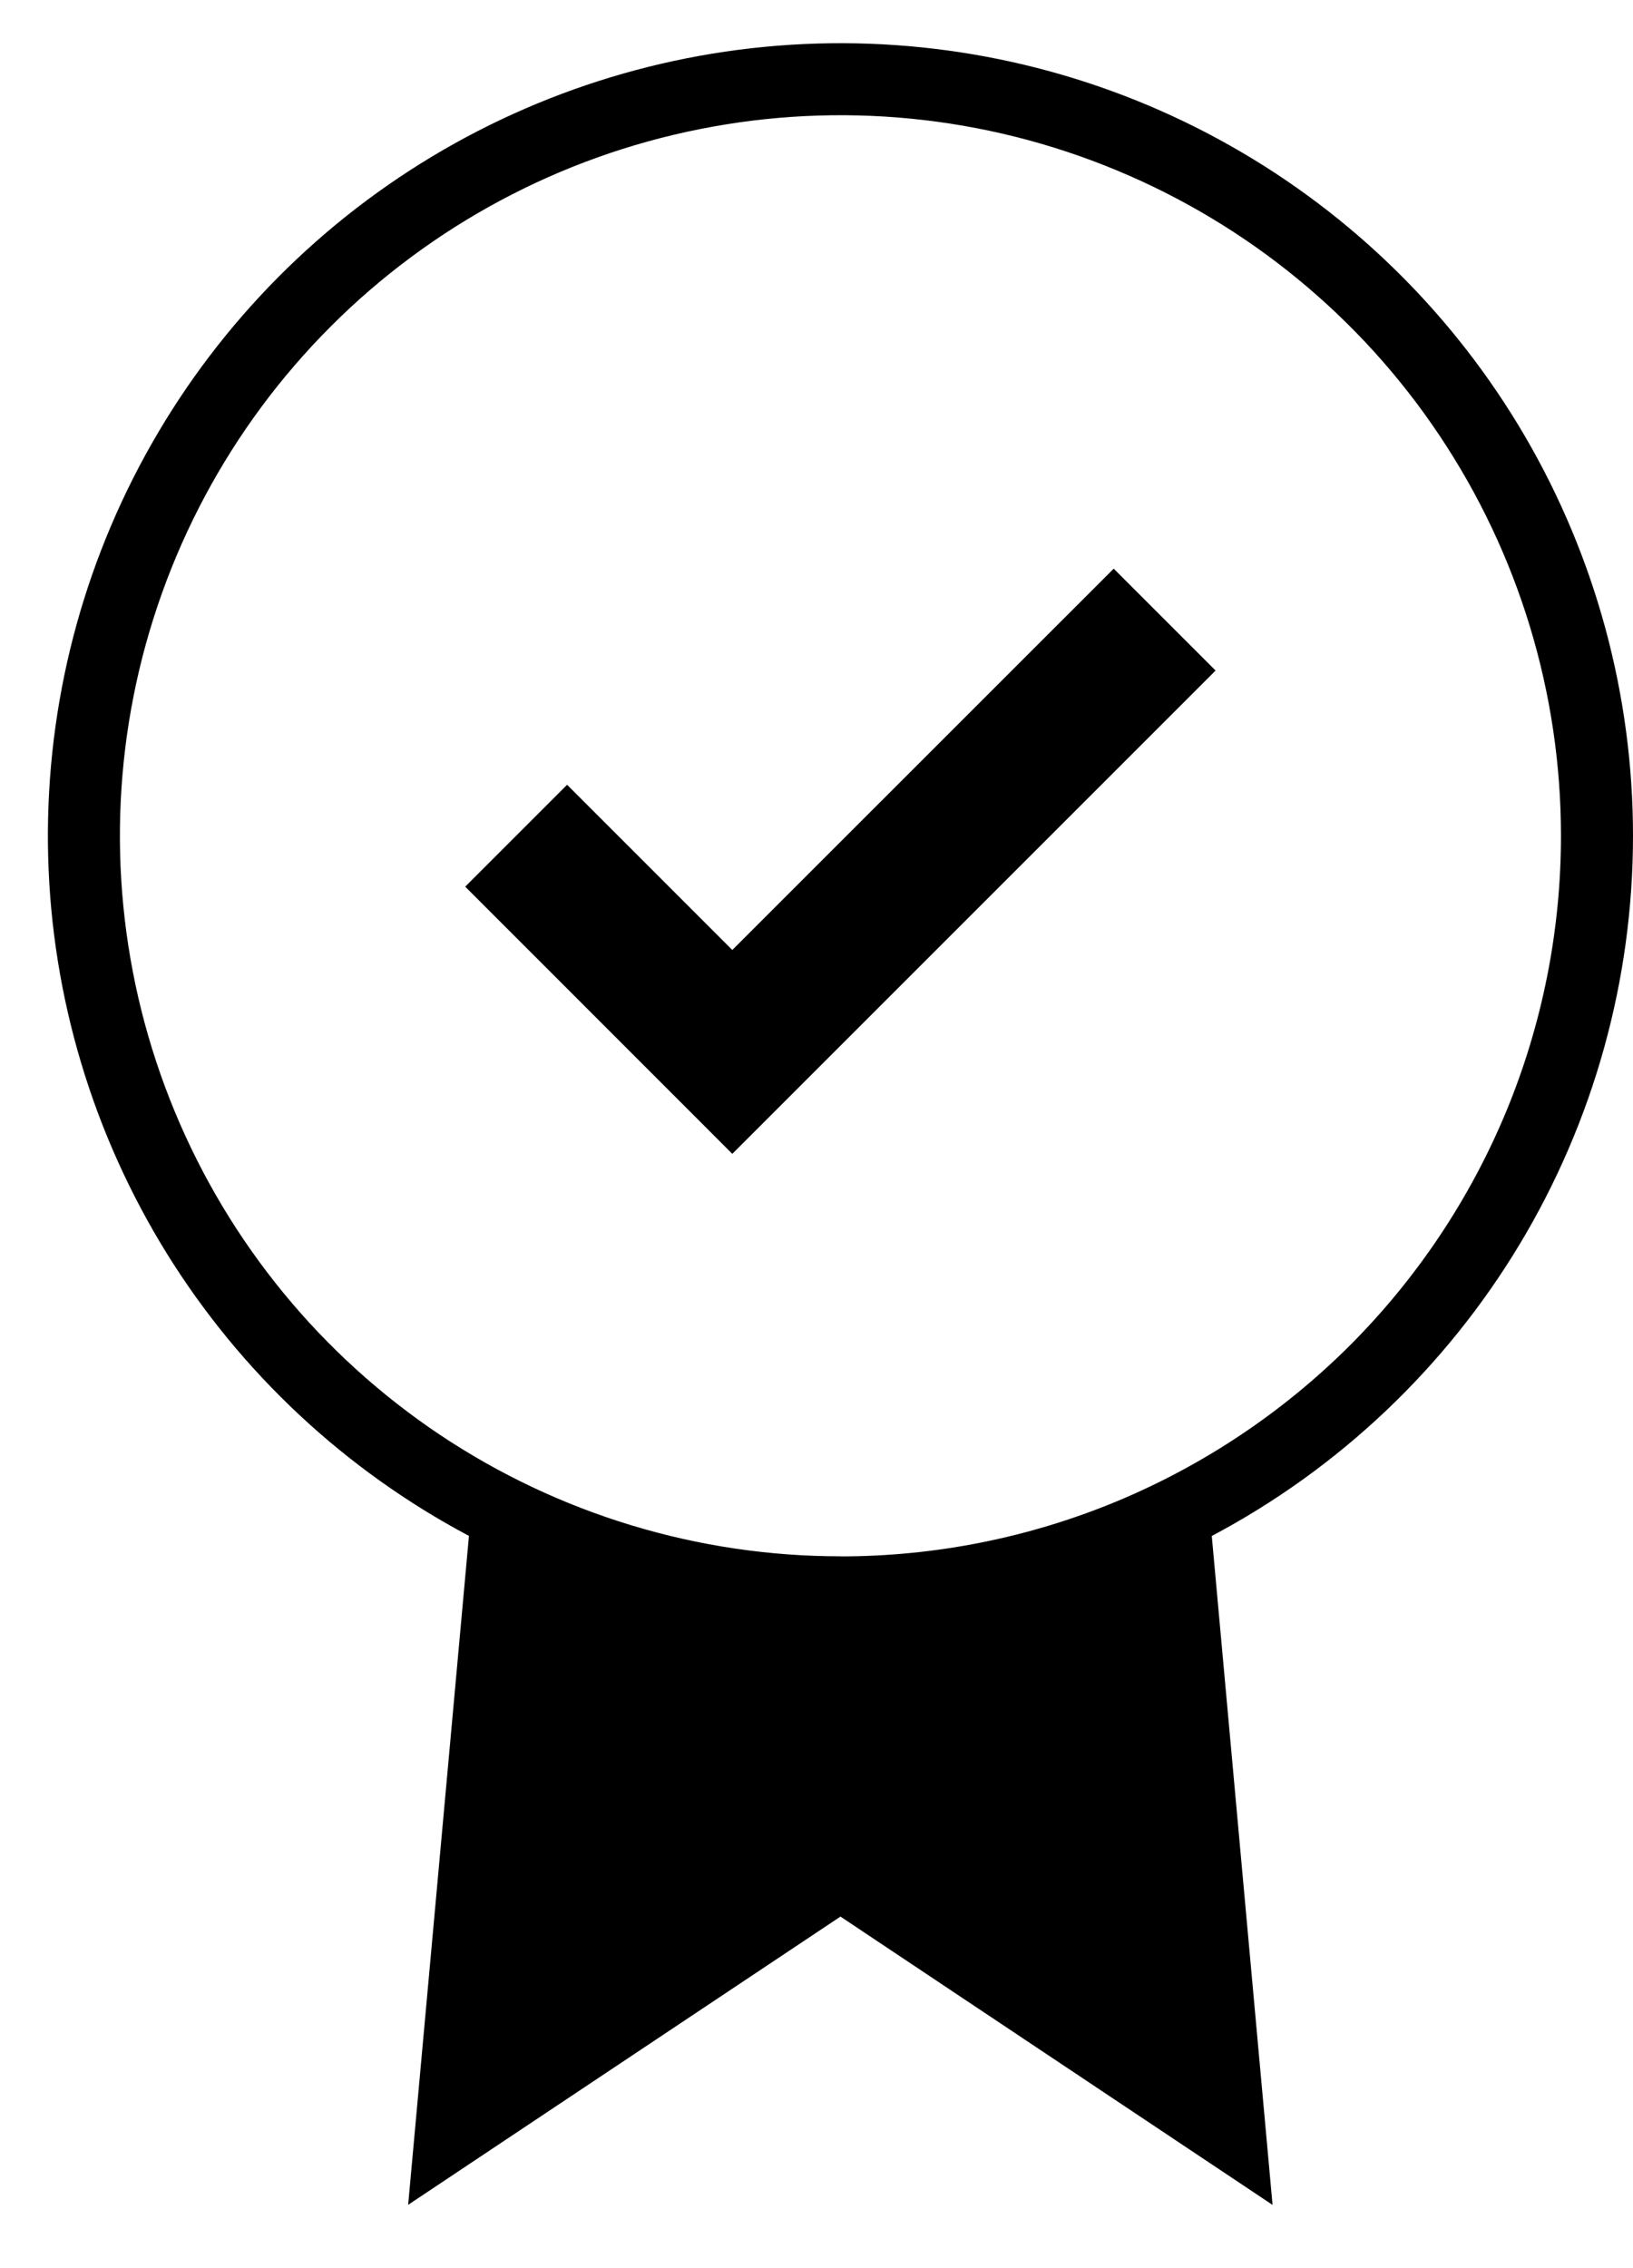 <svg width="18" height="25" viewBox="0 0 18 25" fill="none" xmlns="http://www.w3.org/2000/svg">
<path d="M8.072 10.471L6.251 8.65L5.128 9.773L8.072 12.718L13.399 7.391L12.276 6.268L8.072 10.471Z" fill="black"/>
<path d="M18 9.212C18 7.665 17.589 6.146 16.81 4.81C16.03 3.474 14.91 2.369 13.564 1.608C12.218 0.846 10.693 0.456 9.147 0.477C7.6 0.498 6.087 0.929 4.761 1.726C3.436 2.523 2.346 3.658 1.603 5.014C0.859 6.371 0.49 7.9 0.531 9.446C0.572 10.992 1.024 12.5 1.838 13.815C2.653 15.129 3.803 16.204 5.169 16.929L4.499 24.302L9.264 21.125L14.027 24.303L13.357 16.93C14.759 16.187 15.932 15.075 16.75 13.716C17.568 12.356 18 10.799 18 9.212ZM9.264 17.154C7.693 17.154 6.158 16.688 4.851 15.816C3.545 14.943 2.527 13.703 1.926 12.251C1.325 10.8 1.168 9.203 1.474 7.663C1.781 6.122 2.537 4.707 3.648 3.596C4.759 2.485 6.174 1.729 7.714 1.423C9.255 1.116 10.852 1.273 12.303 1.875C13.754 2.476 14.995 3.494 15.867 4.8C16.74 6.106 17.206 7.641 17.206 9.212C17.206 10.255 17.001 11.288 16.602 12.252C16.202 13.216 15.617 14.091 14.88 14.829C14.142 15.566 13.266 16.151 12.303 16.551C11.339 16.95 10.306 17.155 9.263 17.155L9.264 17.154Z" fill="black"/>
</svg>
